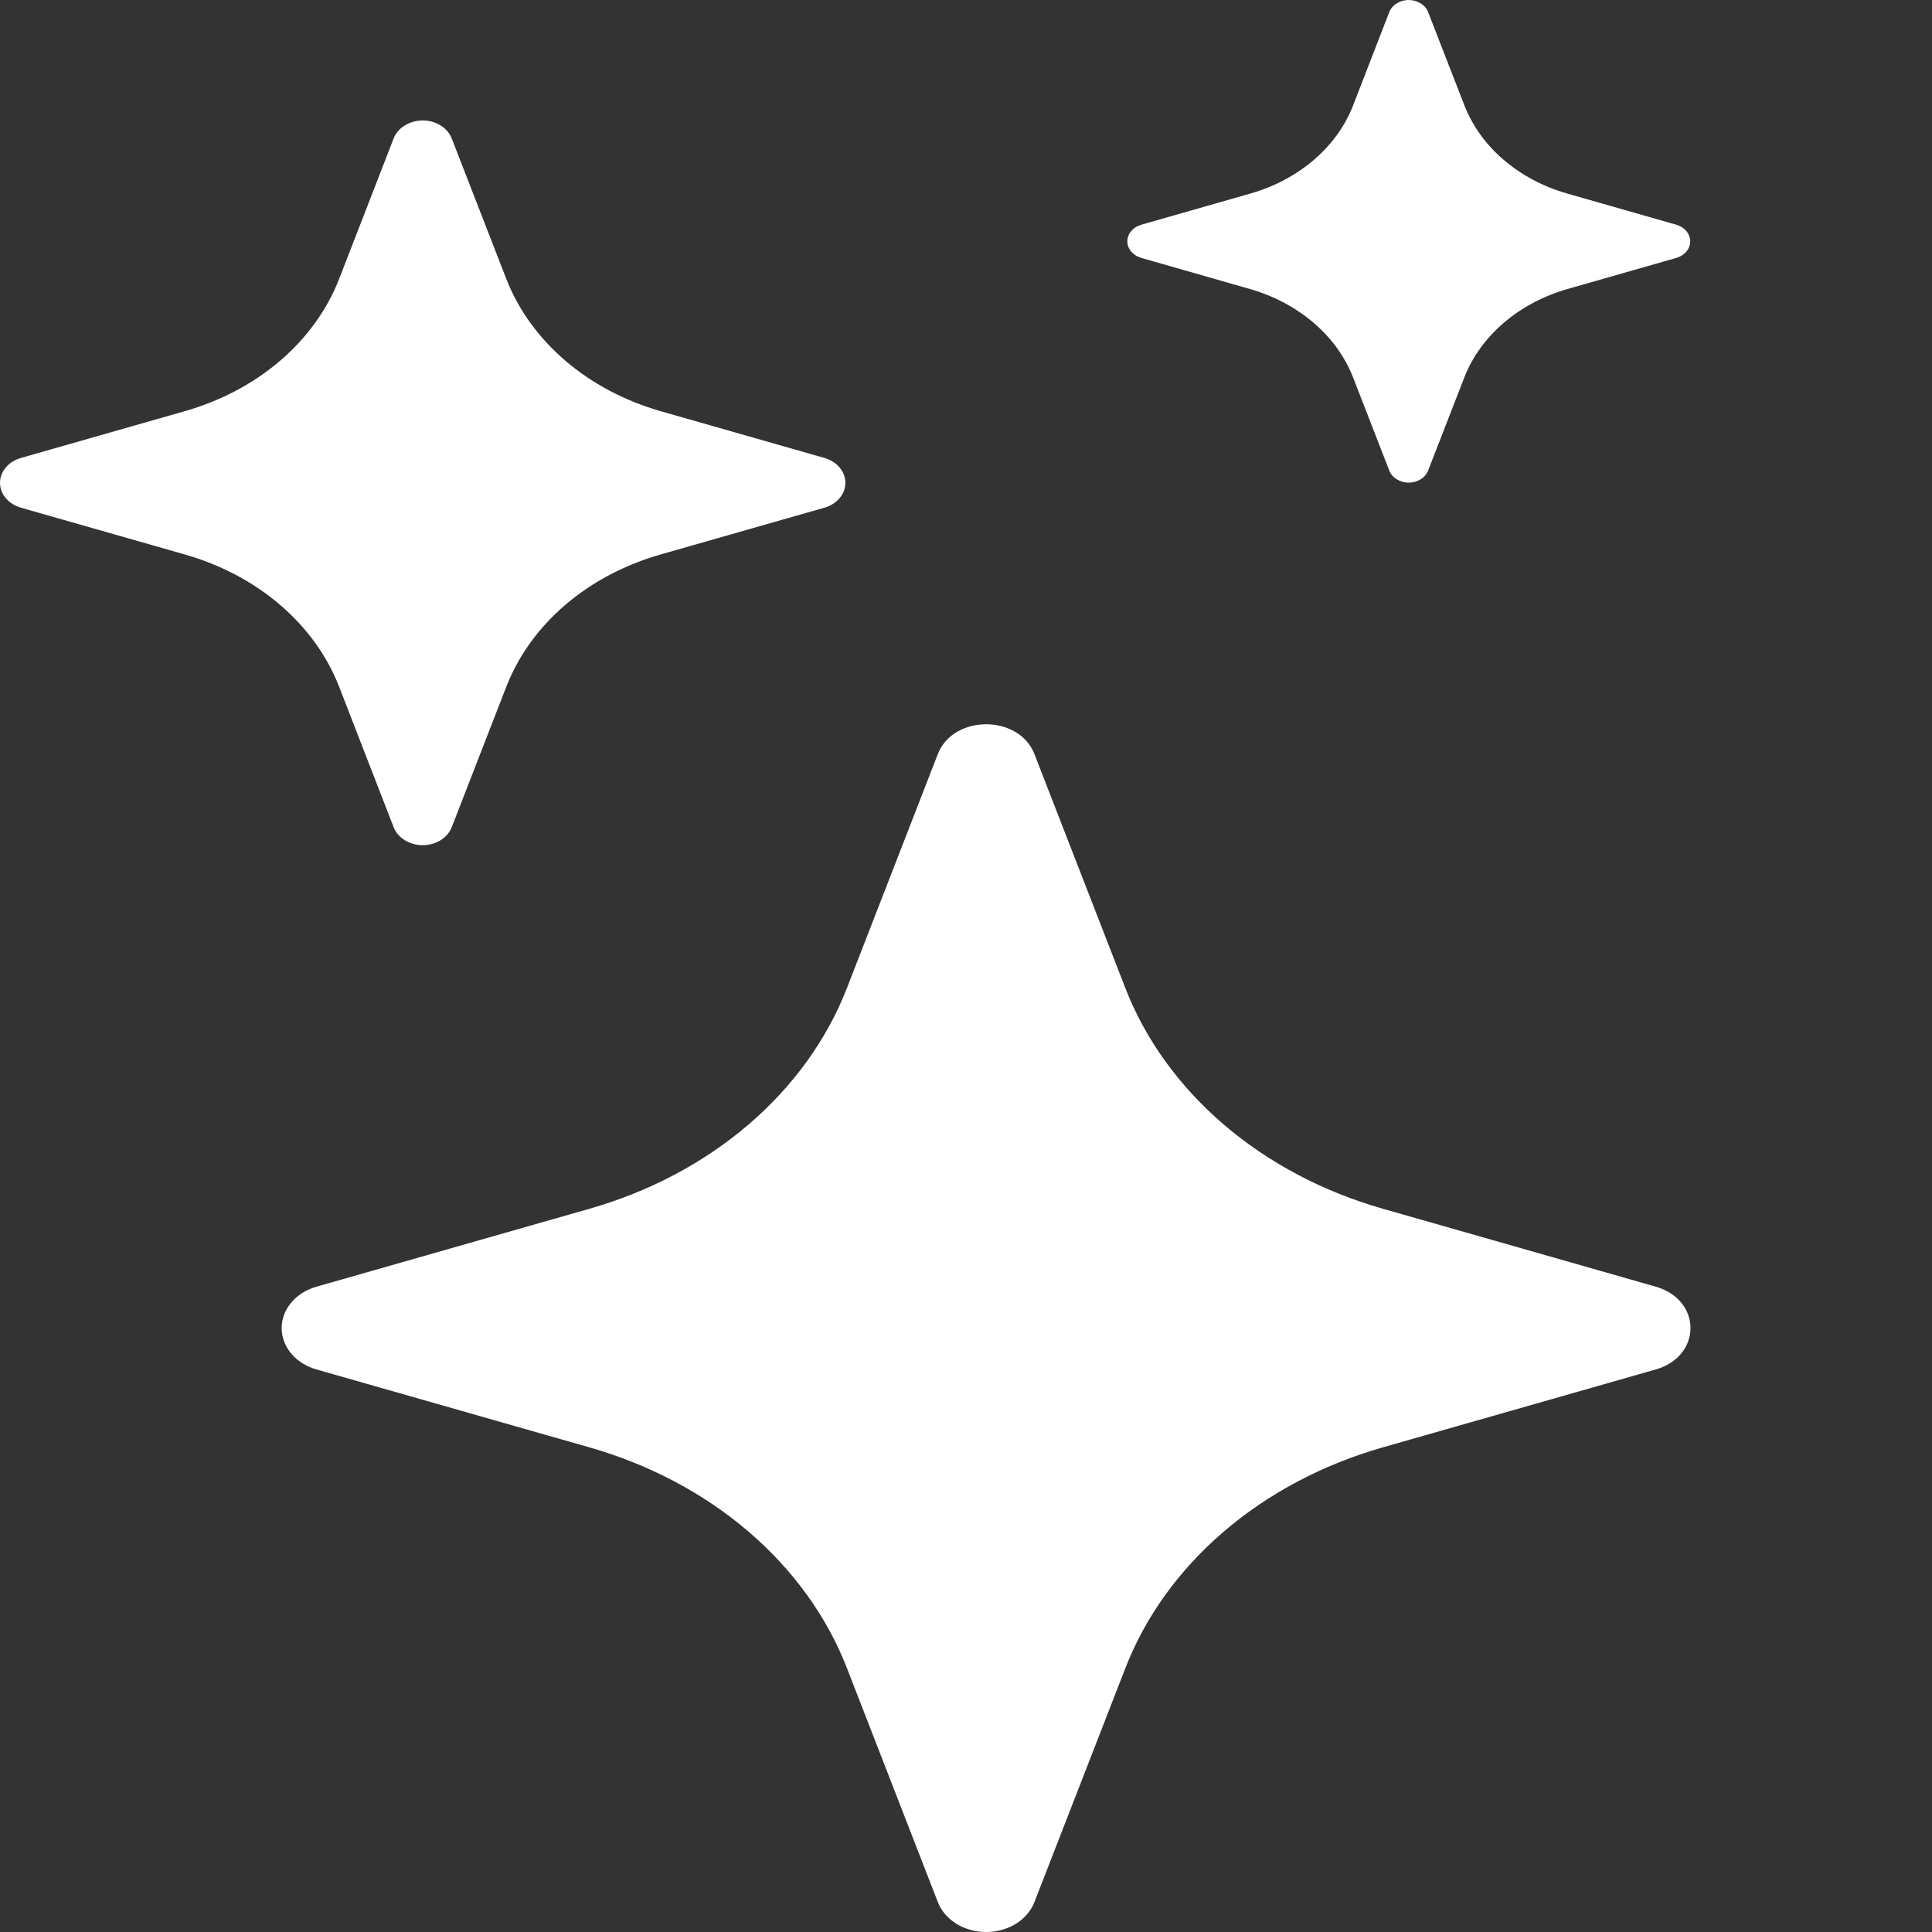 <svg width="32" height="32" viewBox="0 0 32 32" fill="none" xmlns="http://www.w3.org/2000/svg">
<rect x="0" y="0" width="32" height="32" fill="#333333" stroke="none"/>
<path d="M15.533 12.491C15.79 11.831 16.877 11.831 17.134 12.491L18.639 16.365C18.97 17.217 19.528 17.99 20.268 18.625C21.009 19.26 21.912 19.738 22.906 20.021L27.423 21.311C28.192 21.531 28.192 22.463 27.423 22.683L22.903 23.973C21.91 24.257 21.007 24.735 20.267 25.37C19.527 26.005 18.969 26.779 18.639 27.631L17.134 31.503C17.078 31.648 16.971 31.773 16.828 31.863C16.684 31.952 16.511 32 16.333 32C16.156 32 15.983 31.952 15.839 31.863C15.696 31.773 15.588 31.648 15.533 31.503L14.028 27.629C13.697 26.778 13.14 26.004 12.399 25.369C11.659 24.735 10.757 24.257 9.763 23.973L5.244 22.683C5.076 22.636 4.929 22.544 4.825 22.421C4.721 22.297 4.665 22.149 4.665 21.997C4.665 21.845 4.721 21.697 4.825 21.574C4.929 21.45 5.076 21.358 5.244 21.311L9.763 20.021C10.757 19.737 11.659 19.259 12.399 18.625C13.14 17.99 13.697 17.216 14.028 16.365L15.533 12.491ZM6.52 2.293C6.554 2.206 6.618 2.131 6.705 2.078C6.791 2.024 6.895 1.995 7.001 1.995C7.108 1.995 7.211 2.024 7.298 2.078C7.384 2.131 7.448 2.206 7.482 2.293L8.385 4.617C8.788 5.653 9.735 6.465 10.944 6.811L13.655 7.585C13.756 7.614 13.844 7.669 13.906 7.743C13.969 7.817 14.002 7.906 14.002 7.997C14.002 8.088 13.969 8.177 13.906 8.251C13.844 8.325 13.756 8.38 13.655 8.409L10.944 9.183C10.348 9.353 9.806 9.639 9.361 10.02C8.917 10.401 8.583 10.866 8.385 11.377L7.482 13.701C7.448 13.788 7.384 13.863 7.298 13.916C7.211 13.97 7.108 13.999 7.001 13.999C6.895 13.999 6.791 13.97 6.705 13.916C6.618 13.863 6.554 13.788 6.52 13.701L5.618 11.377C5.42 10.866 5.085 10.401 4.641 10.02C4.197 9.639 3.655 9.353 3.058 9.183L0.347 8.409C0.246 8.38 0.158 8.325 0.096 8.251C0.034 8.177 0 8.088 0 7.997C0 7.906 0.034 7.817 0.096 7.743C0.158 7.669 0.246 7.614 0.347 7.585L3.058 6.811C3.655 6.641 4.197 6.355 4.641 5.974C5.085 5.593 5.42 5.128 5.618 4.617L6.52 2.293ZM23.013 0.195C23.036 0.138 23.079 0.089 23.137 0.054C23.194 0.019 23.262 0 23.333 0C23.403 0 23.471 0.019 23.529 0.054C23.586 0.089 23.629 0.138 23.652 0.195L24.254 1.743C24.523 2.435 25.155 2.977 25.962 3.207L27.768 3.723C27.834 3.743 27.892 3.78 27.933 3.829C27.973 3.878 27.995 3.937 27.995 3.997C27.995 4.057 27.973 4.116 27.933 4.165C27.892 4.214 27.834 4.251 27.768 4.271L25.962 4.787C25.565 4.901 25.203 5.093 24.907 5.347C24.611 5.601 24.387 5.91 24.254 6.251L23.652 7.799C23.629 7.856 23.586 7.905 23.529 7.94C23.471 7.975 23.403 7.994 23.333 7.994C23.262 7.994 23.194 7.975 23.137 7.94C23.079 7.905 23.036 7.856 23.013 7.799L22.411 6.251C22.278 5.91 22.055 5.601 21.758 5.347C21.462 5.093 21.101 4.901 20.703 4.787L18.9 4.271C18.833 4.251 18.776 4.214 18.735 4.165C18.694 4.116 18.672 4.057 18.672 3.997C18.672 3.937 18.694 3.878 18.735 3.829C18.776 3.78 18.833 3.743 18.9 3.723L20.706 3.207C21.513 2.977 22.145 2.435 22.413 1.743L23.013 0.195Z" fill="white"/>
</svg>
